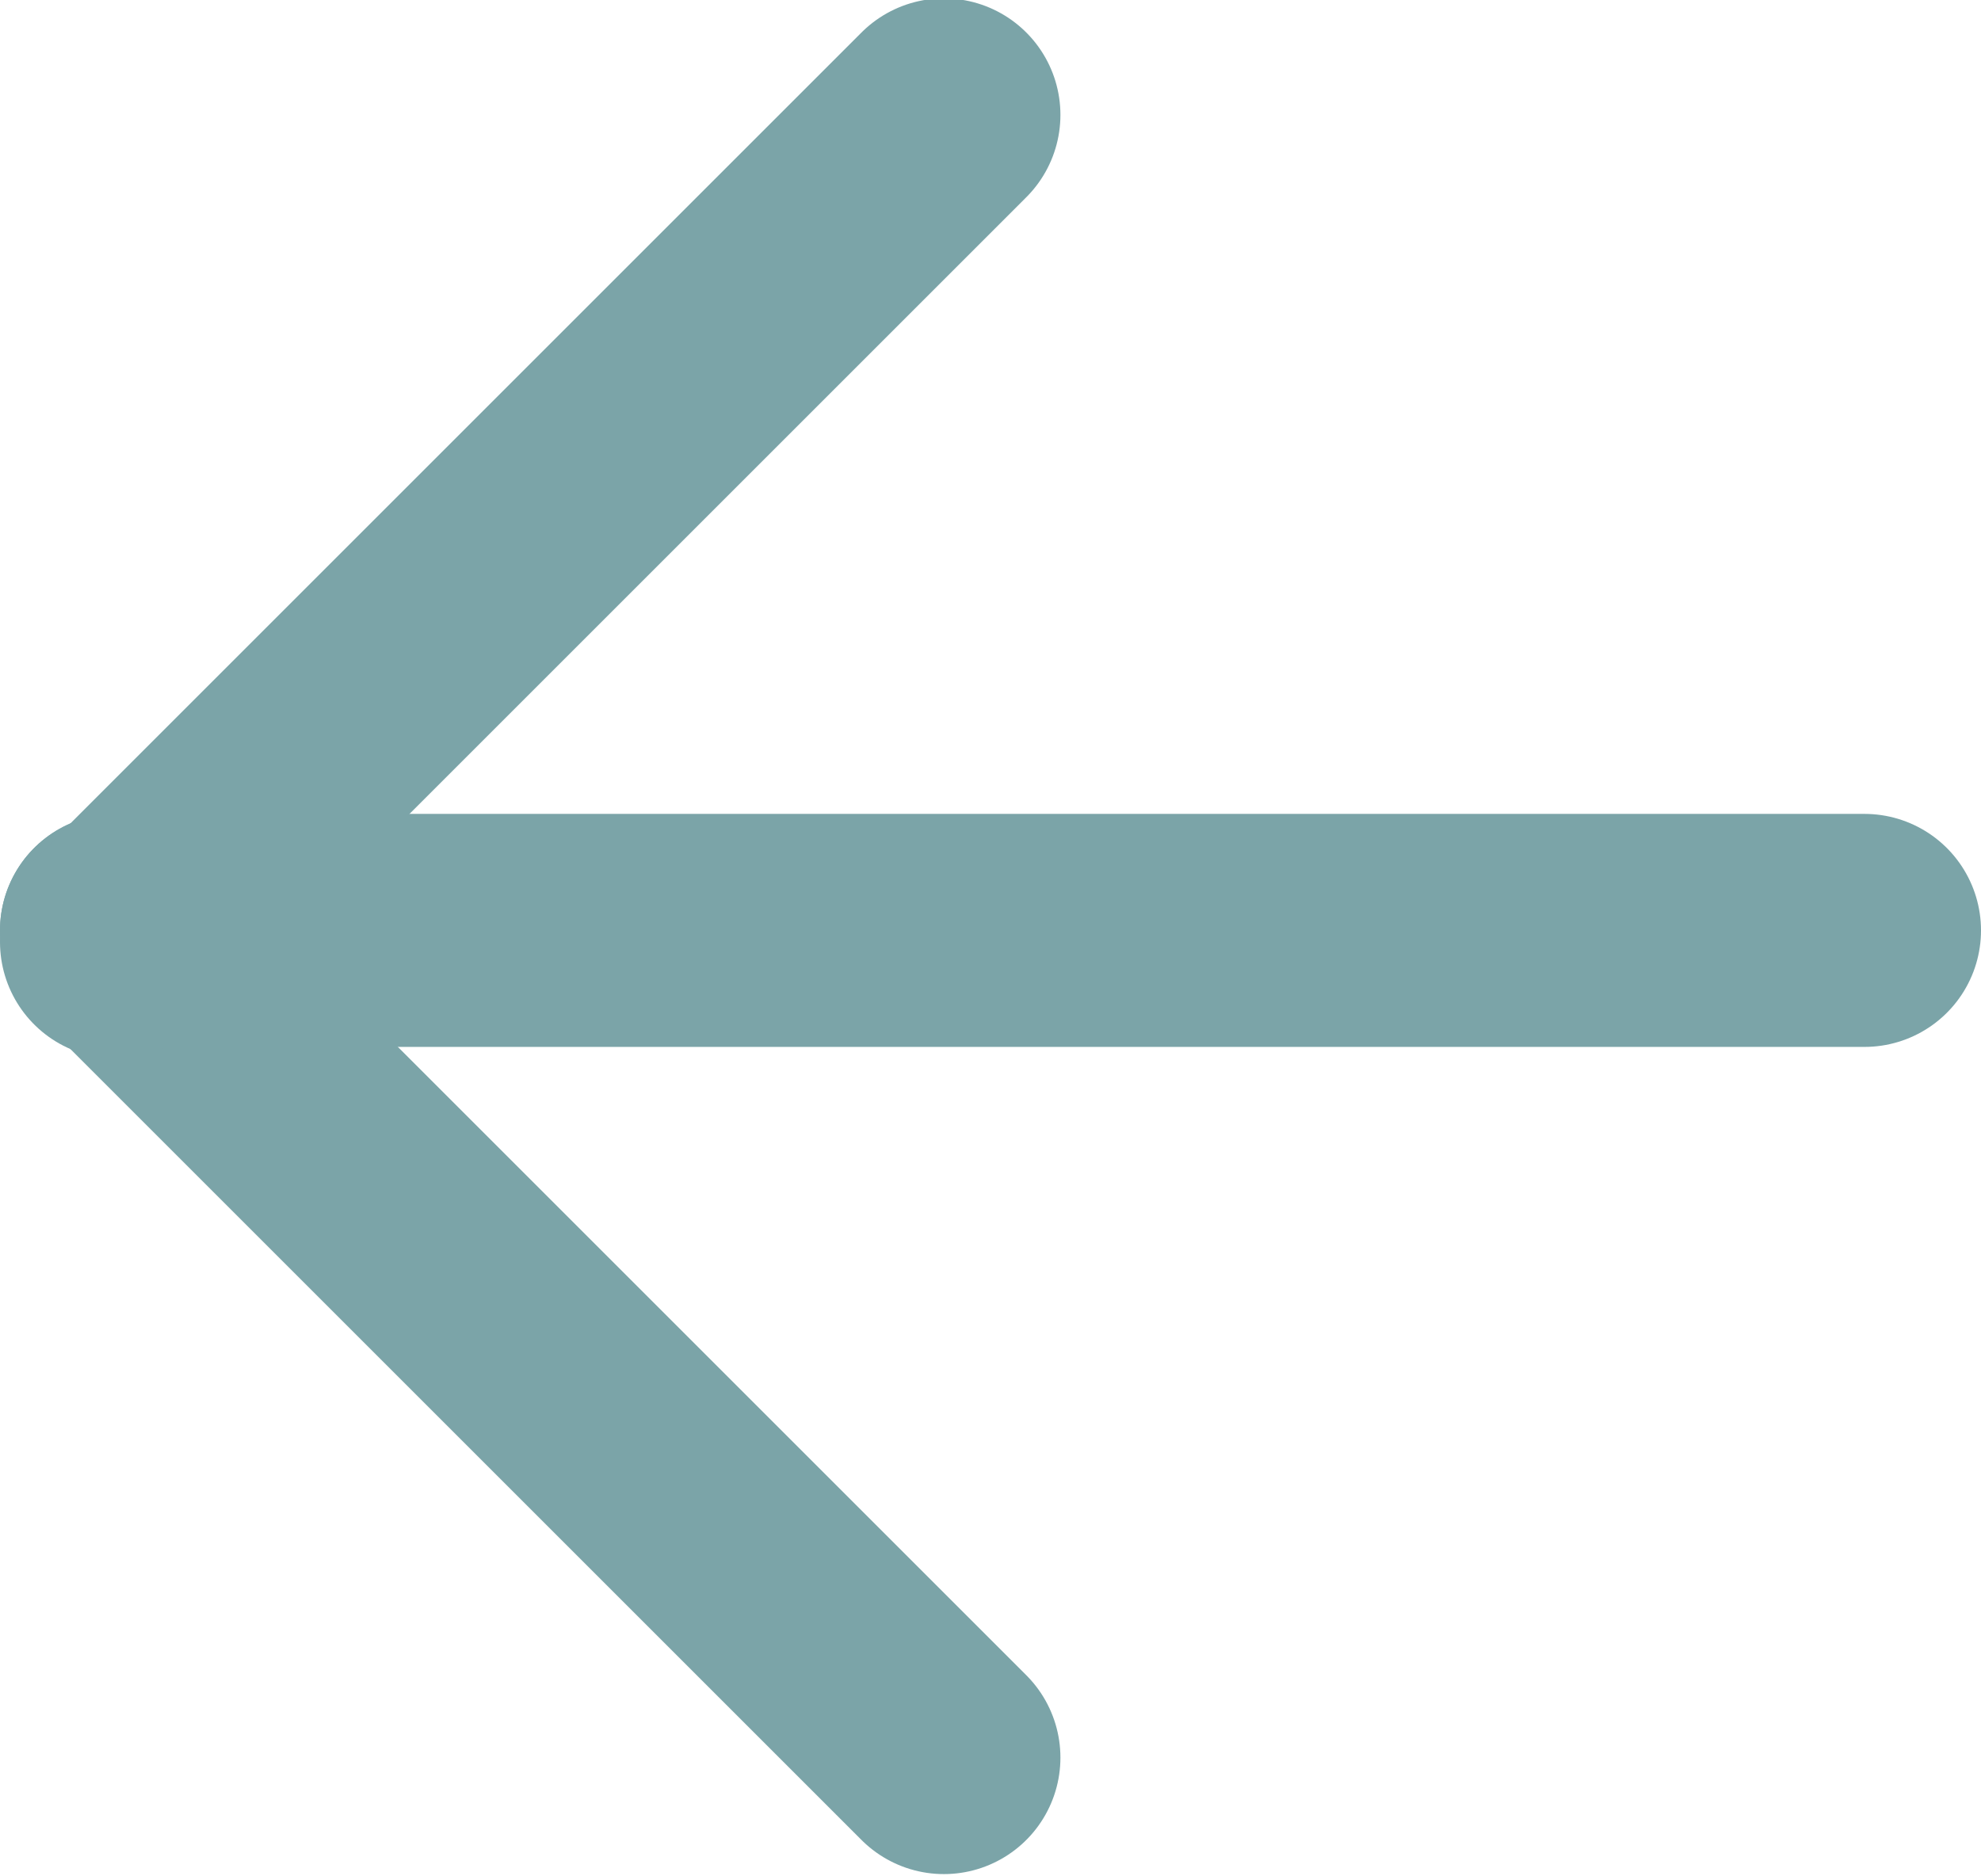 <?xml version="1.0" encoding="utf-8"?>
<!-- Generator: Adobe Illustrator 24.2.1, SVG Export Plug-In . SVG Version: 6.00 Build 0)  -->
<svg version="1.1" id="レイヤー_1" xmlns="http://www.w3.org/2000/svg" xmlns:xlink="http://www.w3.org/1999/xlink" x="0px"
	 y="0px" viewBox="0 0 17 16.1" style="enable-background:new 0 0 17 16.1;" xml:space="preserve">
<style type="text/css">
	.st0{fill:none;stroke:#7BA4A8;stroke-width:2;stroke-linecap:round;}
</style>
<g id="グループ_1588" transform="translate(161.5 1607.986) rotate(180)">
	<line id="線_69" class="st0" x1="160.5" y1="1600" x2="145.5" y2="1600"/>
	<line id="線_70" class="st0" x1="160.5" y1="1600" x2="153.4" y2="1592.9"/>
	<line id="線_71" class="st0" x1="160.5" y1="1599.9" x2="153.4" y2="1607"/>
</g>
</svg>
